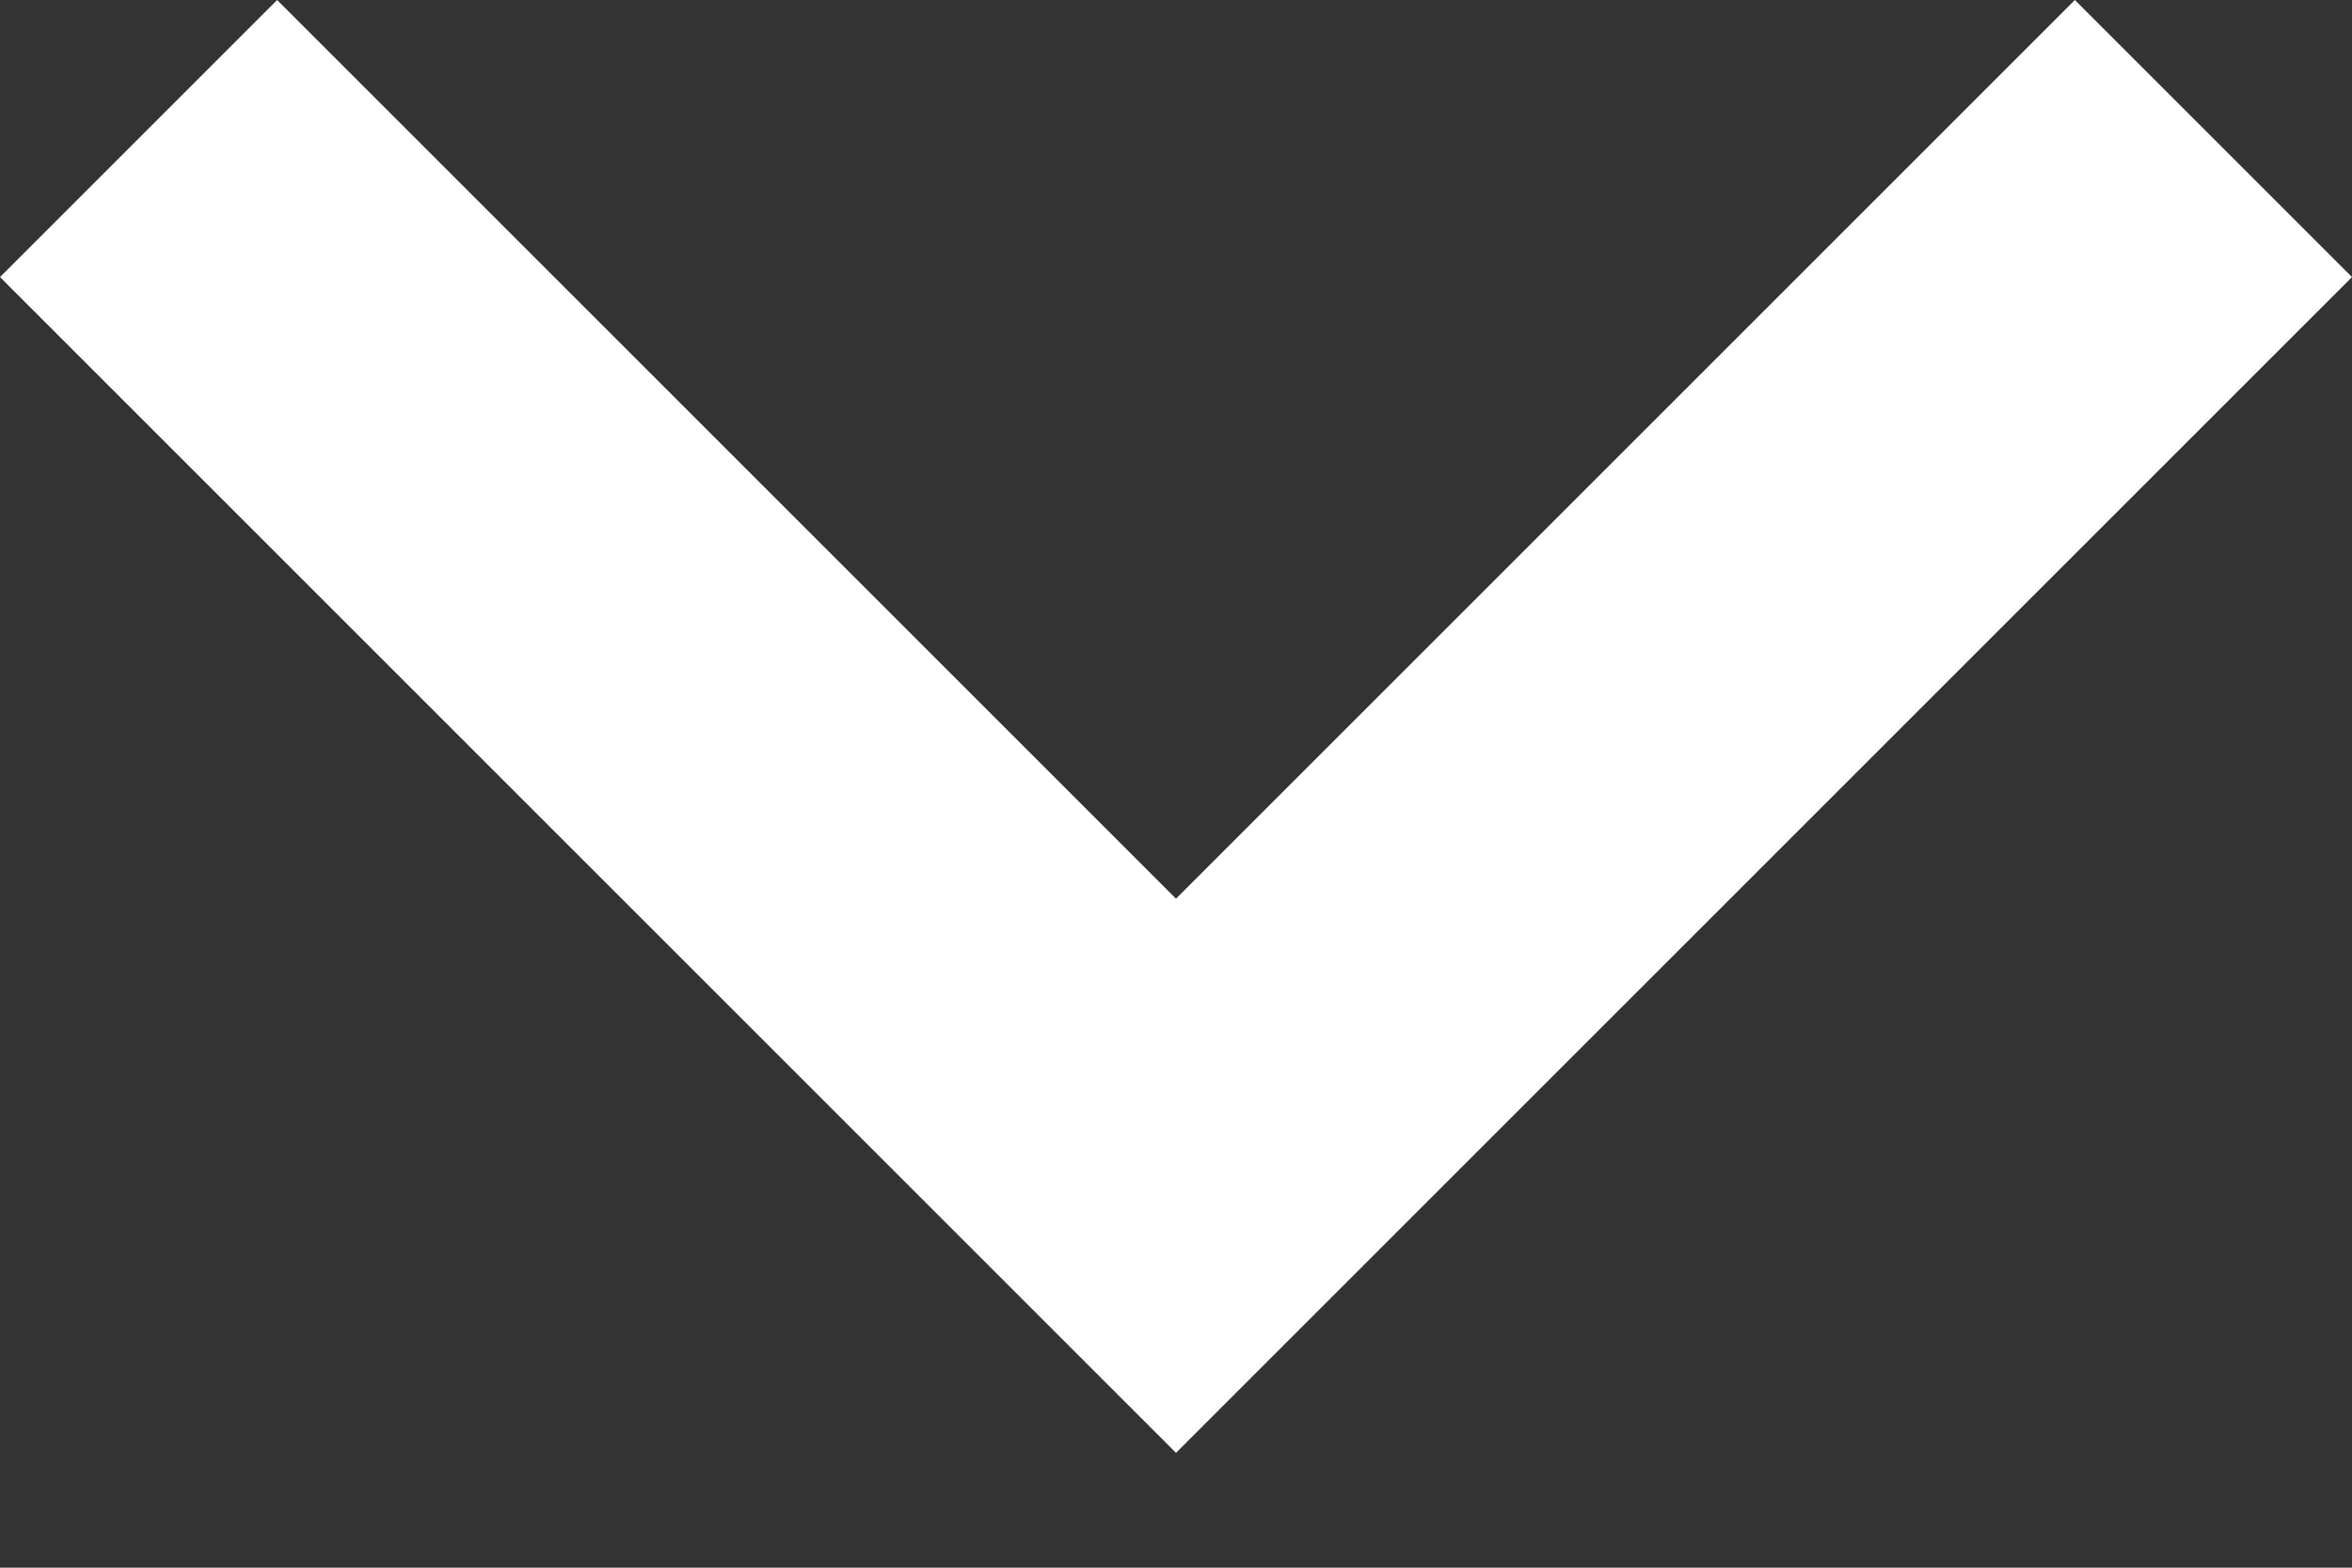<svg width="100%" height="100%" viewBox="0 0 12 8" version="1.1" xmlns="http://www.w3.org/2000/svg" xmlns:xlink="http://www.w3.org/1999/xlink" xml:space="preserve" xmlns:serif="http://www.serif.com/" style="fill-rule:evenodd;clip-rule:evenodd;stroke-linejoin:round;stroke-miterlimit:2;"><rect x="0" y="0" width="12" height="8" fill="#333333" stroke="none"/><path id="chevron-down" d="M1.414,0l4.586,4.586l4.586,-4.586l1.414,1.414l-6,6l-6,-6l1.414,-1.414Z" style="fill:#ffffff;fill-rule:nonzero;"/></svg>
